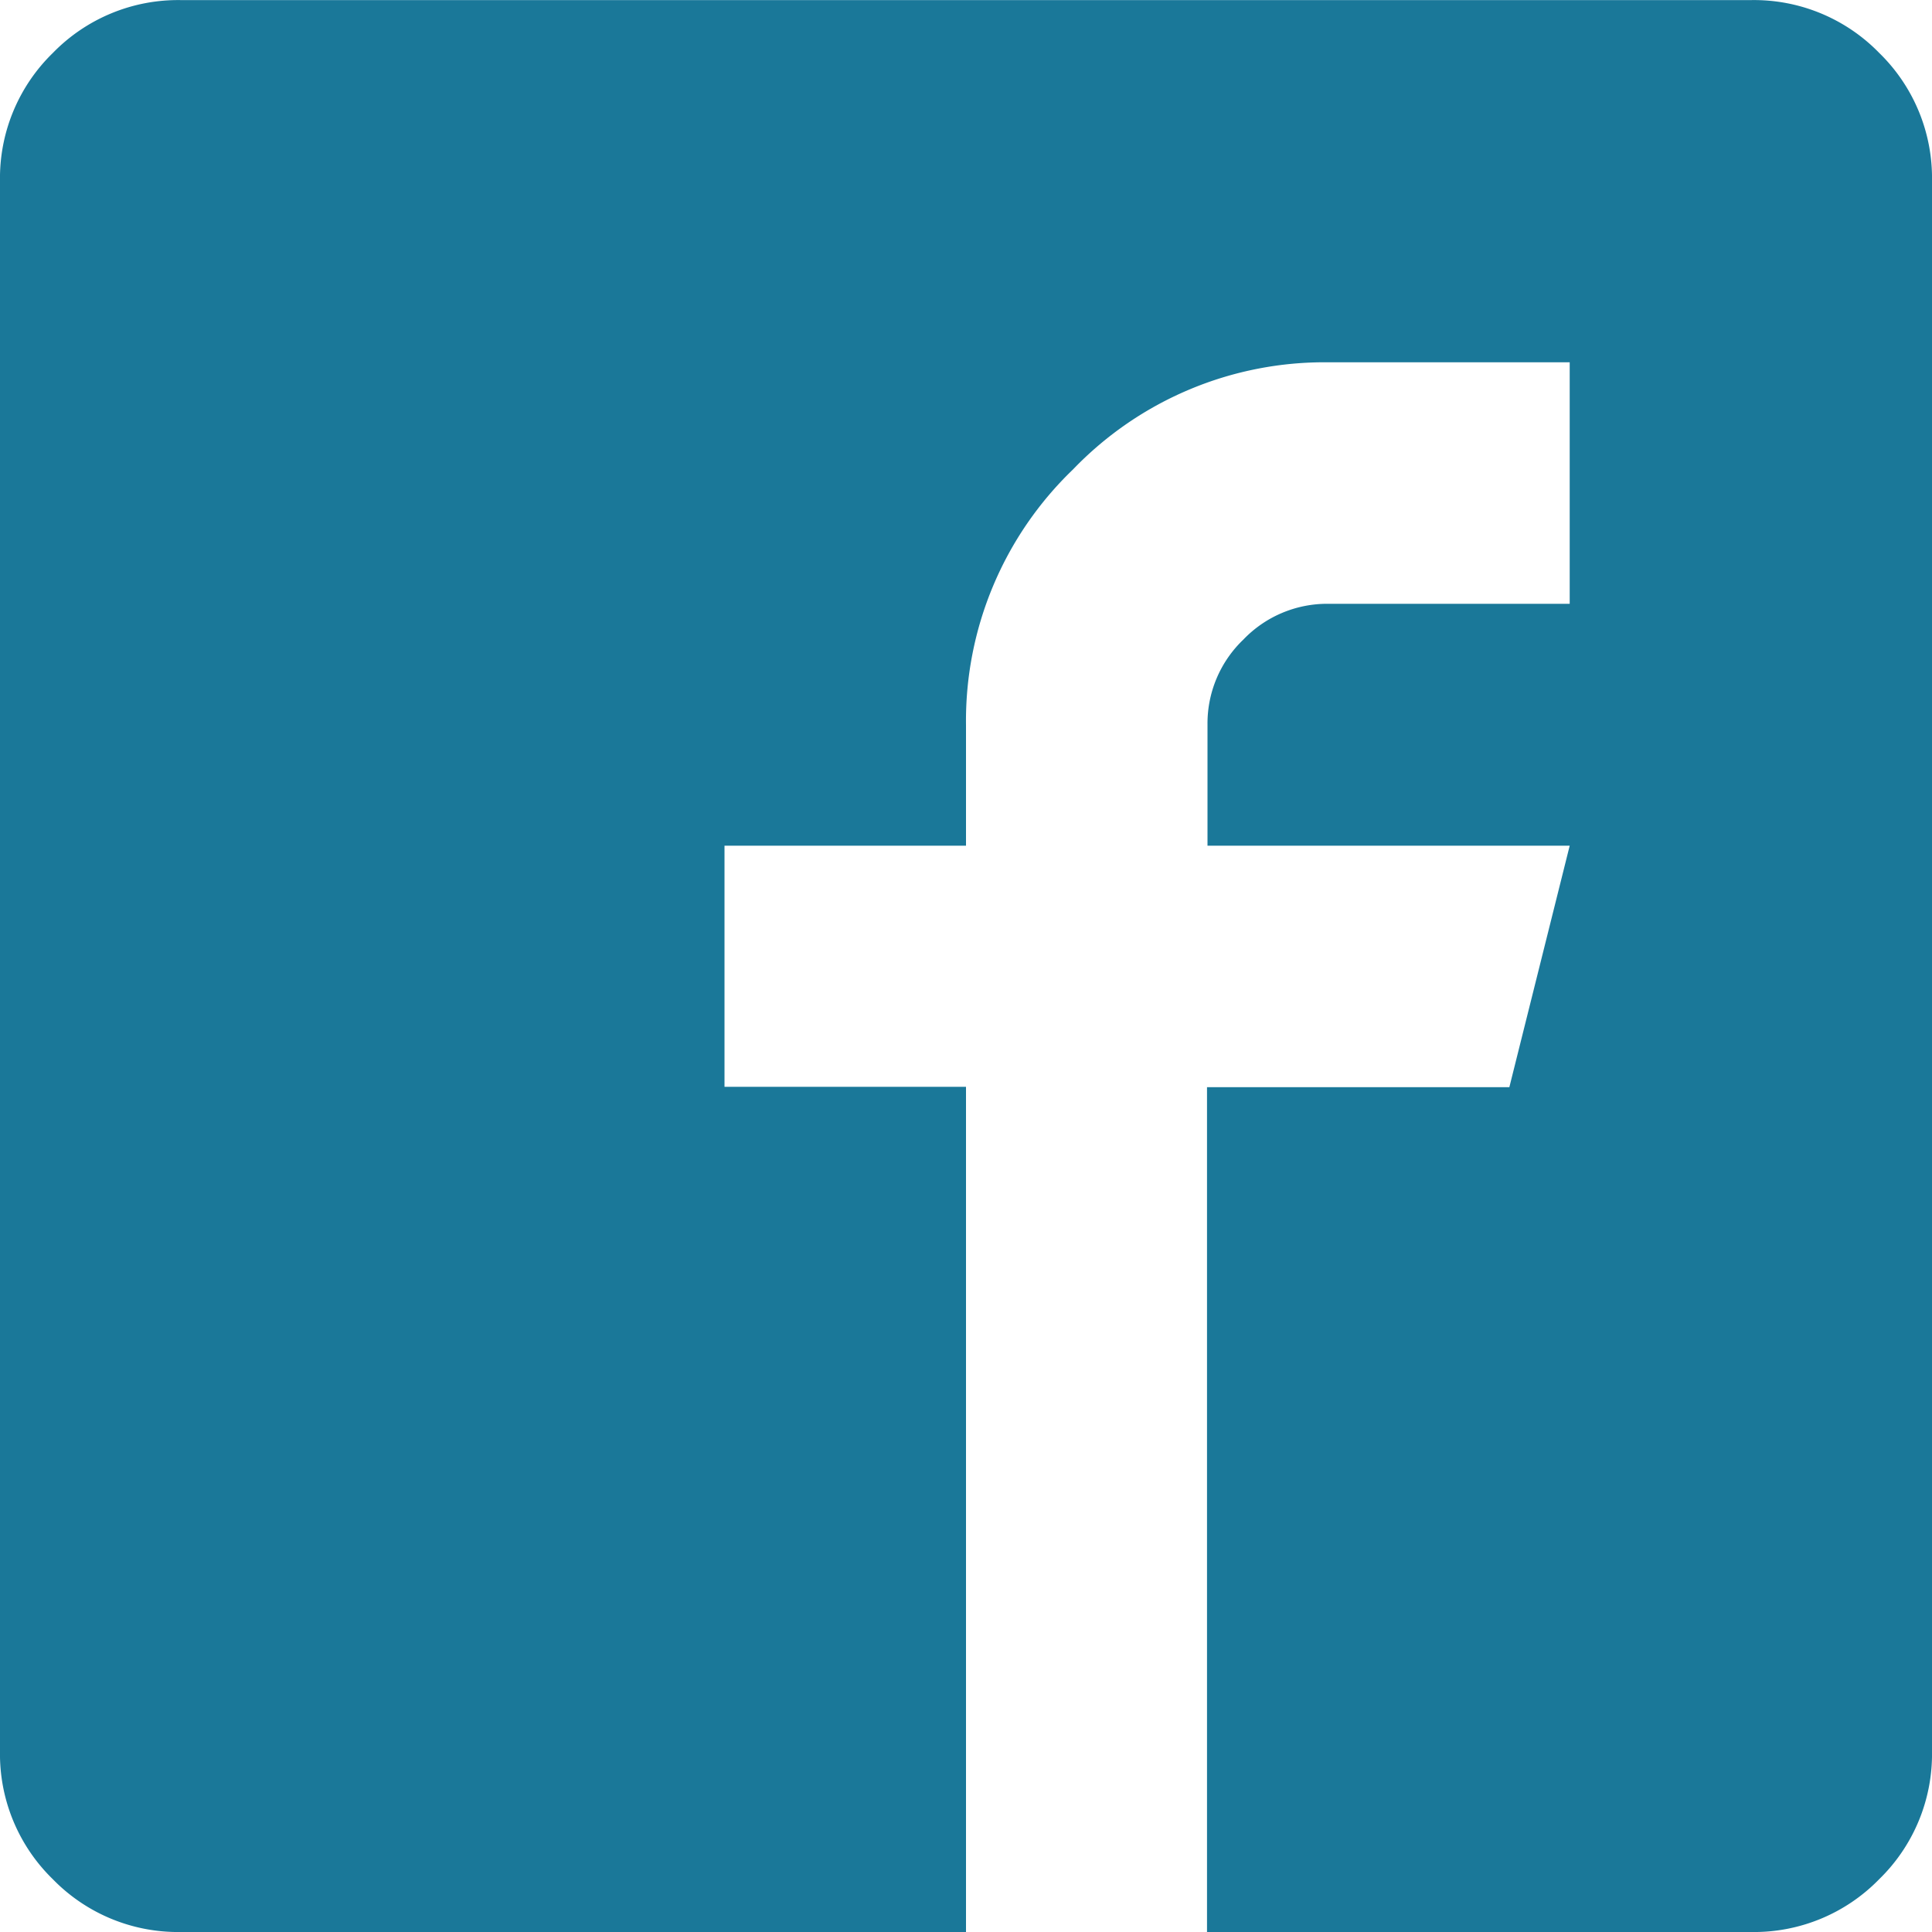 <svg xmlns="http://www.w3.org/2000/svg" width="19.848" height="19.848" viewBox="0 0 19.848 19.848">
  <path id="face-blue" d="M7.487-19.687H-8.639a1.794,1.794,0,0,0-1.318.543,1.794,1.794,0,0,0-.543,1.318V-1.7A1.794,1.794,0,0,0-9.957-.382,1.794,1.794,0,0,0-8.639.16H-.576V-8.523H-3.057V-11H-.576v-1.24a3.582,3.582,0,0,1,1.1-2.626,3.582,3.582,0,0,1,2.626-1.1H5.626v2.481H3.145a1.192,1.192,0,0,0-.872.368,1.192,1.192,0,0,0-.368.872V-11H5.626l-.62,2.481H1.9V.16H7.487A1.794,1.794,0,0,0,8.805-.382,1.794,1.794,0,0,0,9.348-1.7V-17.827a1.794,1.794,0,0,0-.543-1.318A1.794,1.794,0,0,0,7.487-19.687Z" transform="translate(10.5 19.688)" fill="#1a7899"/>
</svg>
